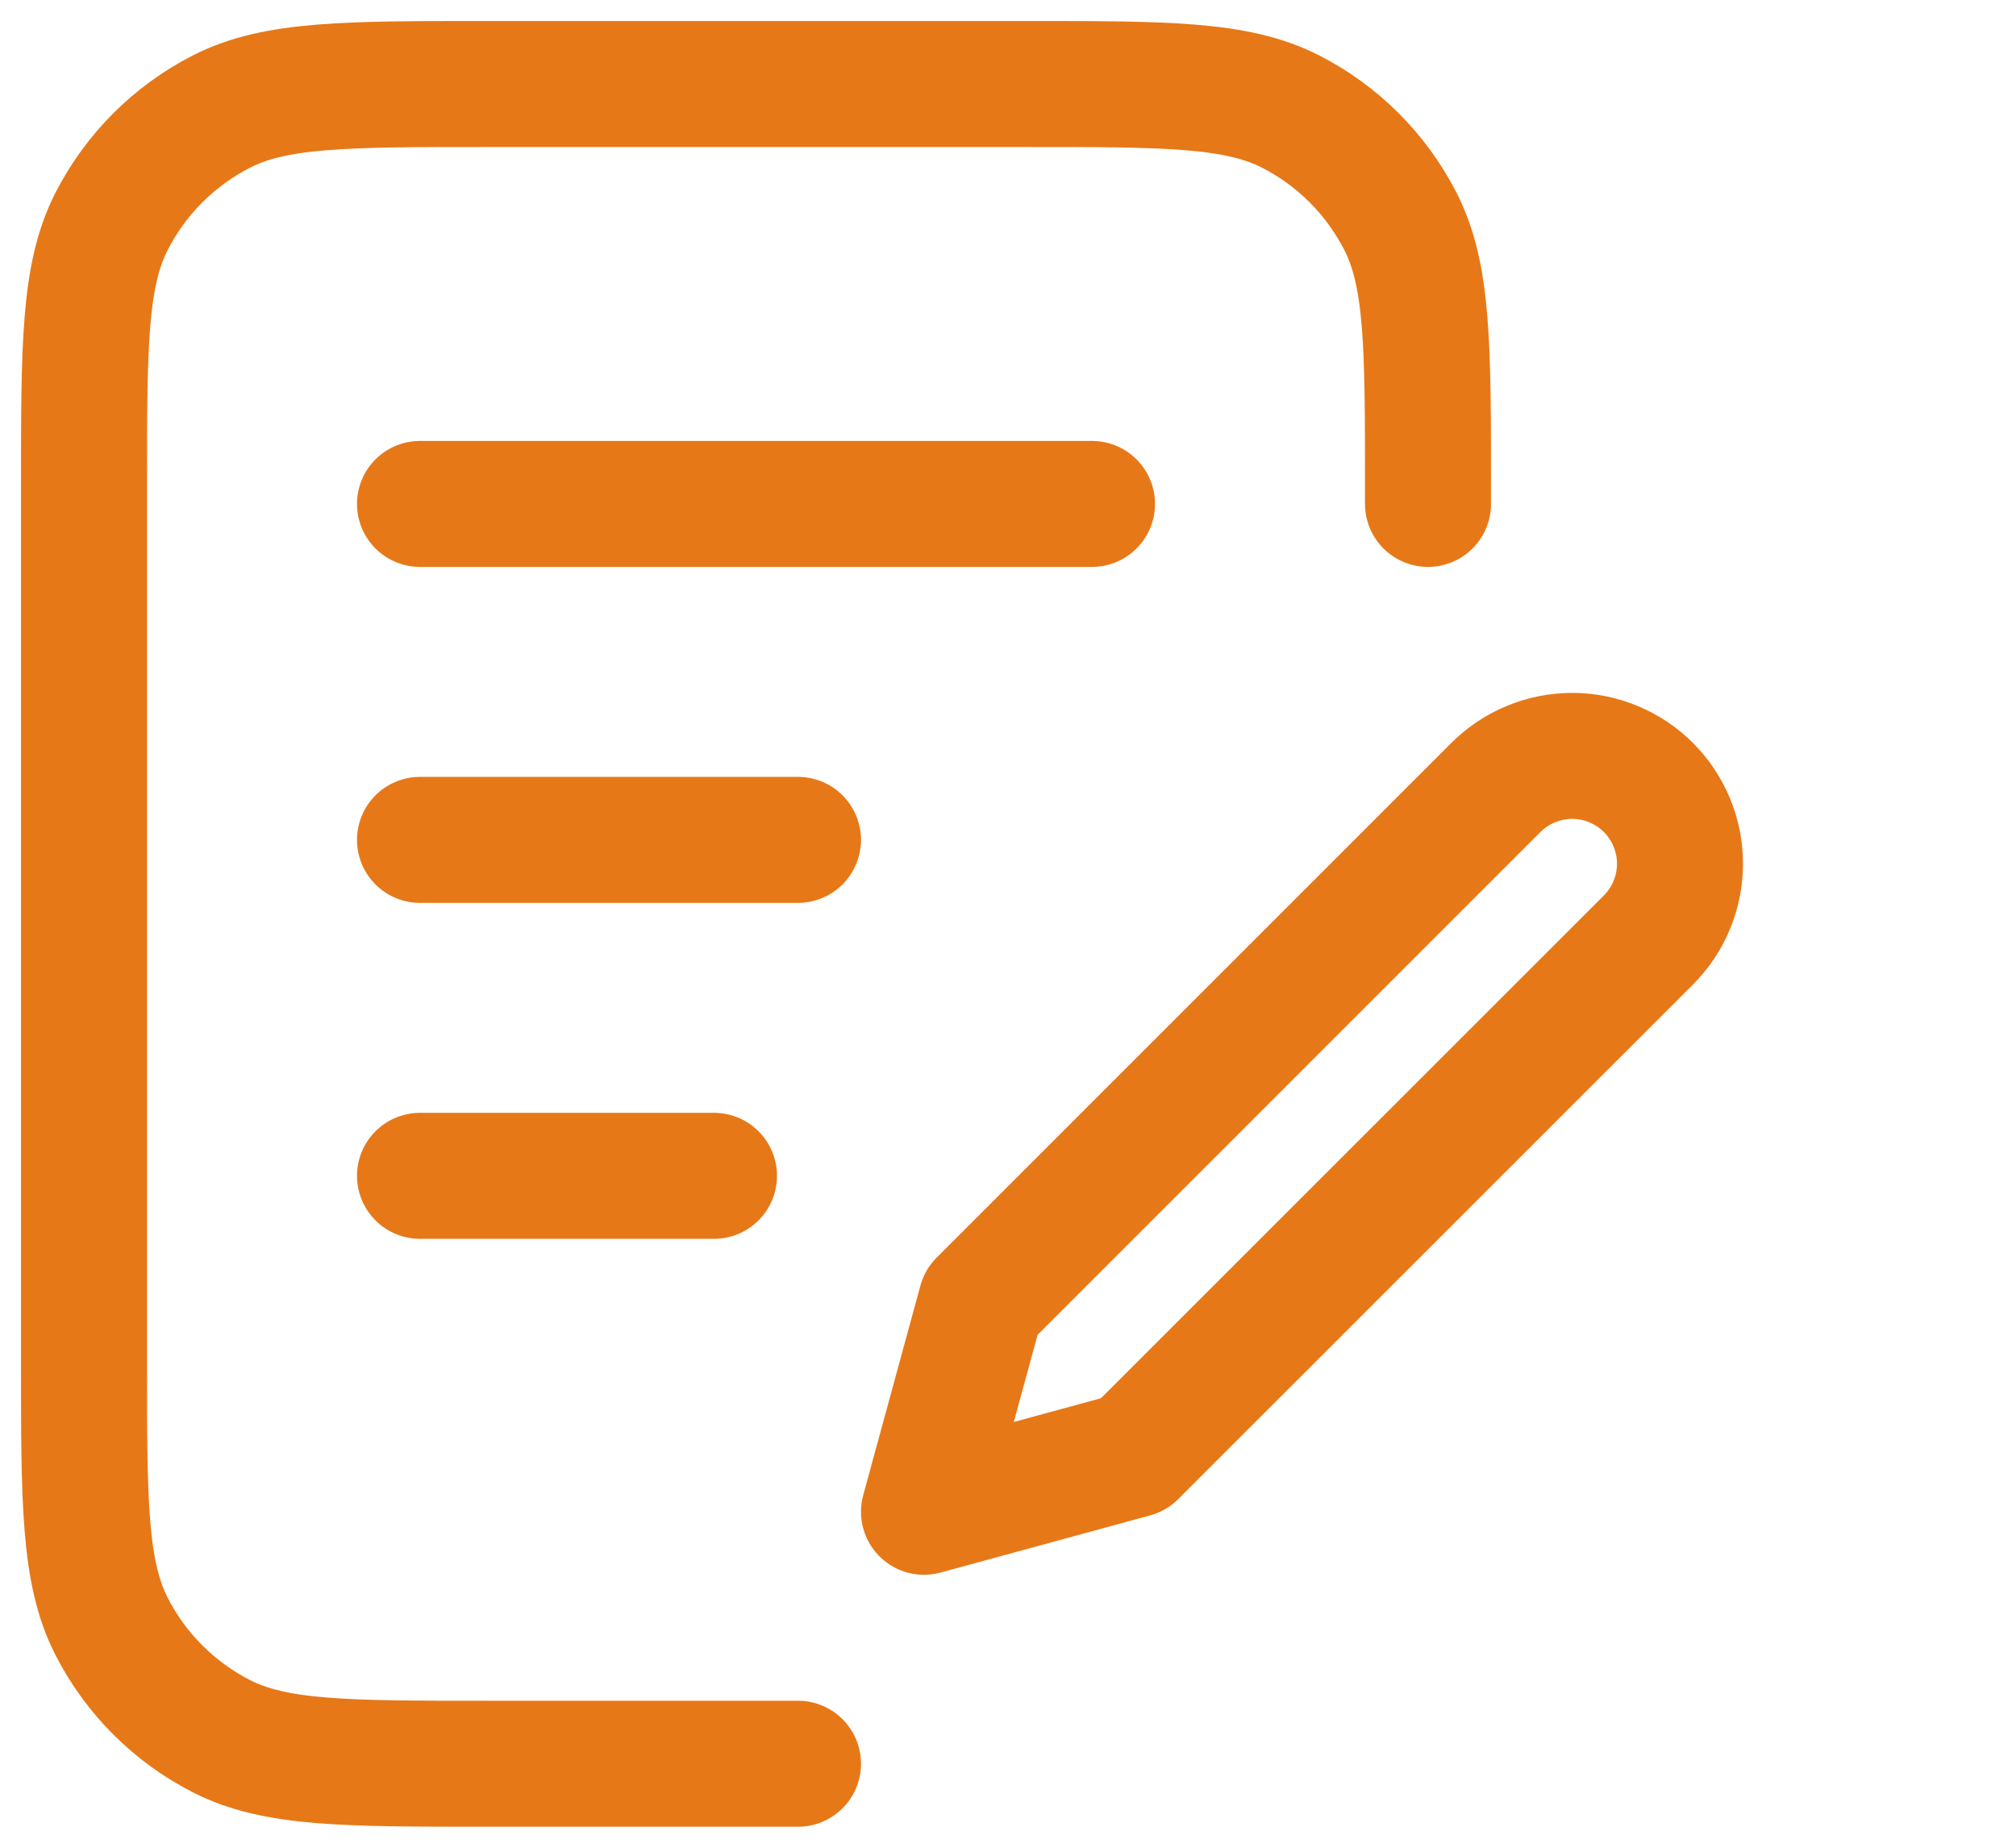 <svg width="24" height="22" viewBox="0 0 24 22" fill="none" xmlns="http://www.w3.org/2000/svg">
<path d="M17 6V5.8C17 4.12 17 3.28 16.673 2.638C16.385 2.074 15.927 1.615 15.362 1.327C14.72 1 13.88 1 12.2 1H5.8C4.12 1 3.28 1 2.638 1.327C2.074 1.615 1.615 2.074 1.327 2.638C1 3.28 1 4.12 1 5.8V16.2C1 17.88 1 18.72 1.327 19.362C1.615 19.927 2.074 20.385 2.638 20.673C3.28 21 4.12 21 5.8 21H9.5M9.5 10H5M8.5 14H5M13 6H5" stroke="#E77817" stroke-width="1.5" stroke-linecap="round" stroke-linejoin="round"/>
<path d="M17.808 9.376C17.928 9.257 18.069 9.162 18.225 9.098C18.381 9.033 18.548 9 18.716 9C18.885 9 19.052 9.033 19.207 9.098C19.363 9.162 19.505 9.257 19.624 9.376C19.743 9.495 19.838 9.637 19.902 9.793C19.967 9.948 20 10.115 20 10.284C20 10.452 19.967 10.619 19.902 10.775C19.838 10.931 19.743 11.072 19.624 11.192L13.496 17.319L11 18L11.681 15.504L17.808 9.376Z" stroke="#E77817" stroke-width="1.5" stroke-linecap="round" stroke-linejoin="round"/>
</svg>
